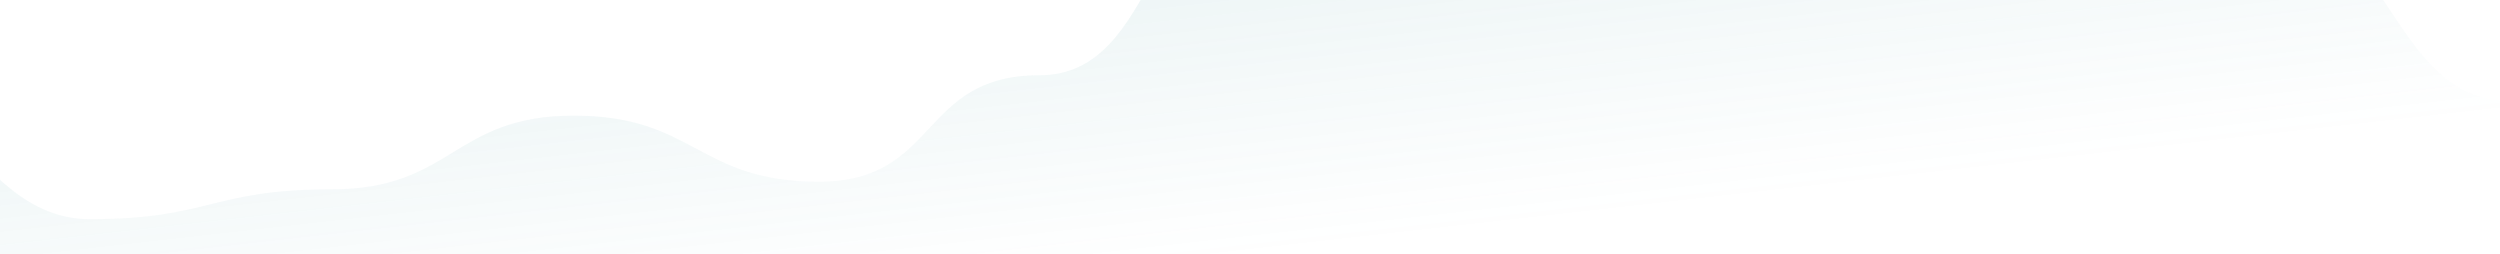 <?xml version="1.0" encoding="UTF-8"?> <svg xmlns="http://www.w3.org/2000/svg" width="1200" height="122" viewBox="0 0 1200 122" fill="none"><path d="M42.998 105.202C-15.113 105.202 -32.274 14.479 -73.225 40.461L-73.225 311H1205.22V48.55C1147.11 48.55 1147.11 -39.08 1089 -39.08C1030.89 -39.08 1011.54 -132 953.427 -132C895.316 -132 912.228 -73.123 854.116 -73.123C796.005 -73.123 799.124 -32.912 741.013 -32.912C682.901 -32.912 667.075 -59.437 608.964 -59.437C550.852 -59.437 557.043 36.134 498.932 36.134C440.82 36.134 451.083 87.217 392.972 87.217C334.86 87.217 333.555 55.505 275.443 55.505C217.332 55.505 217.332 90.872 159.221 90.872C101.109 90.872 101.109 105.202 42.998 105.202Z" fill="url(#paint0_linear_5053_1472)" style="mix-blend-mode:plus-lighter"></path><defs><linearGradient id="paint0_linear_5053_1472" x1="267.009" y1="-162.794" x2="303.111" y2="156.258" gradientUnits="userSpaceOnUse"><stop stop-color="#379197" stop-opacity="0.2"></stop><stop offset="1" stop-color="#379197" stop-opacity="0"></stop></linearGradient></defs></svg> 
